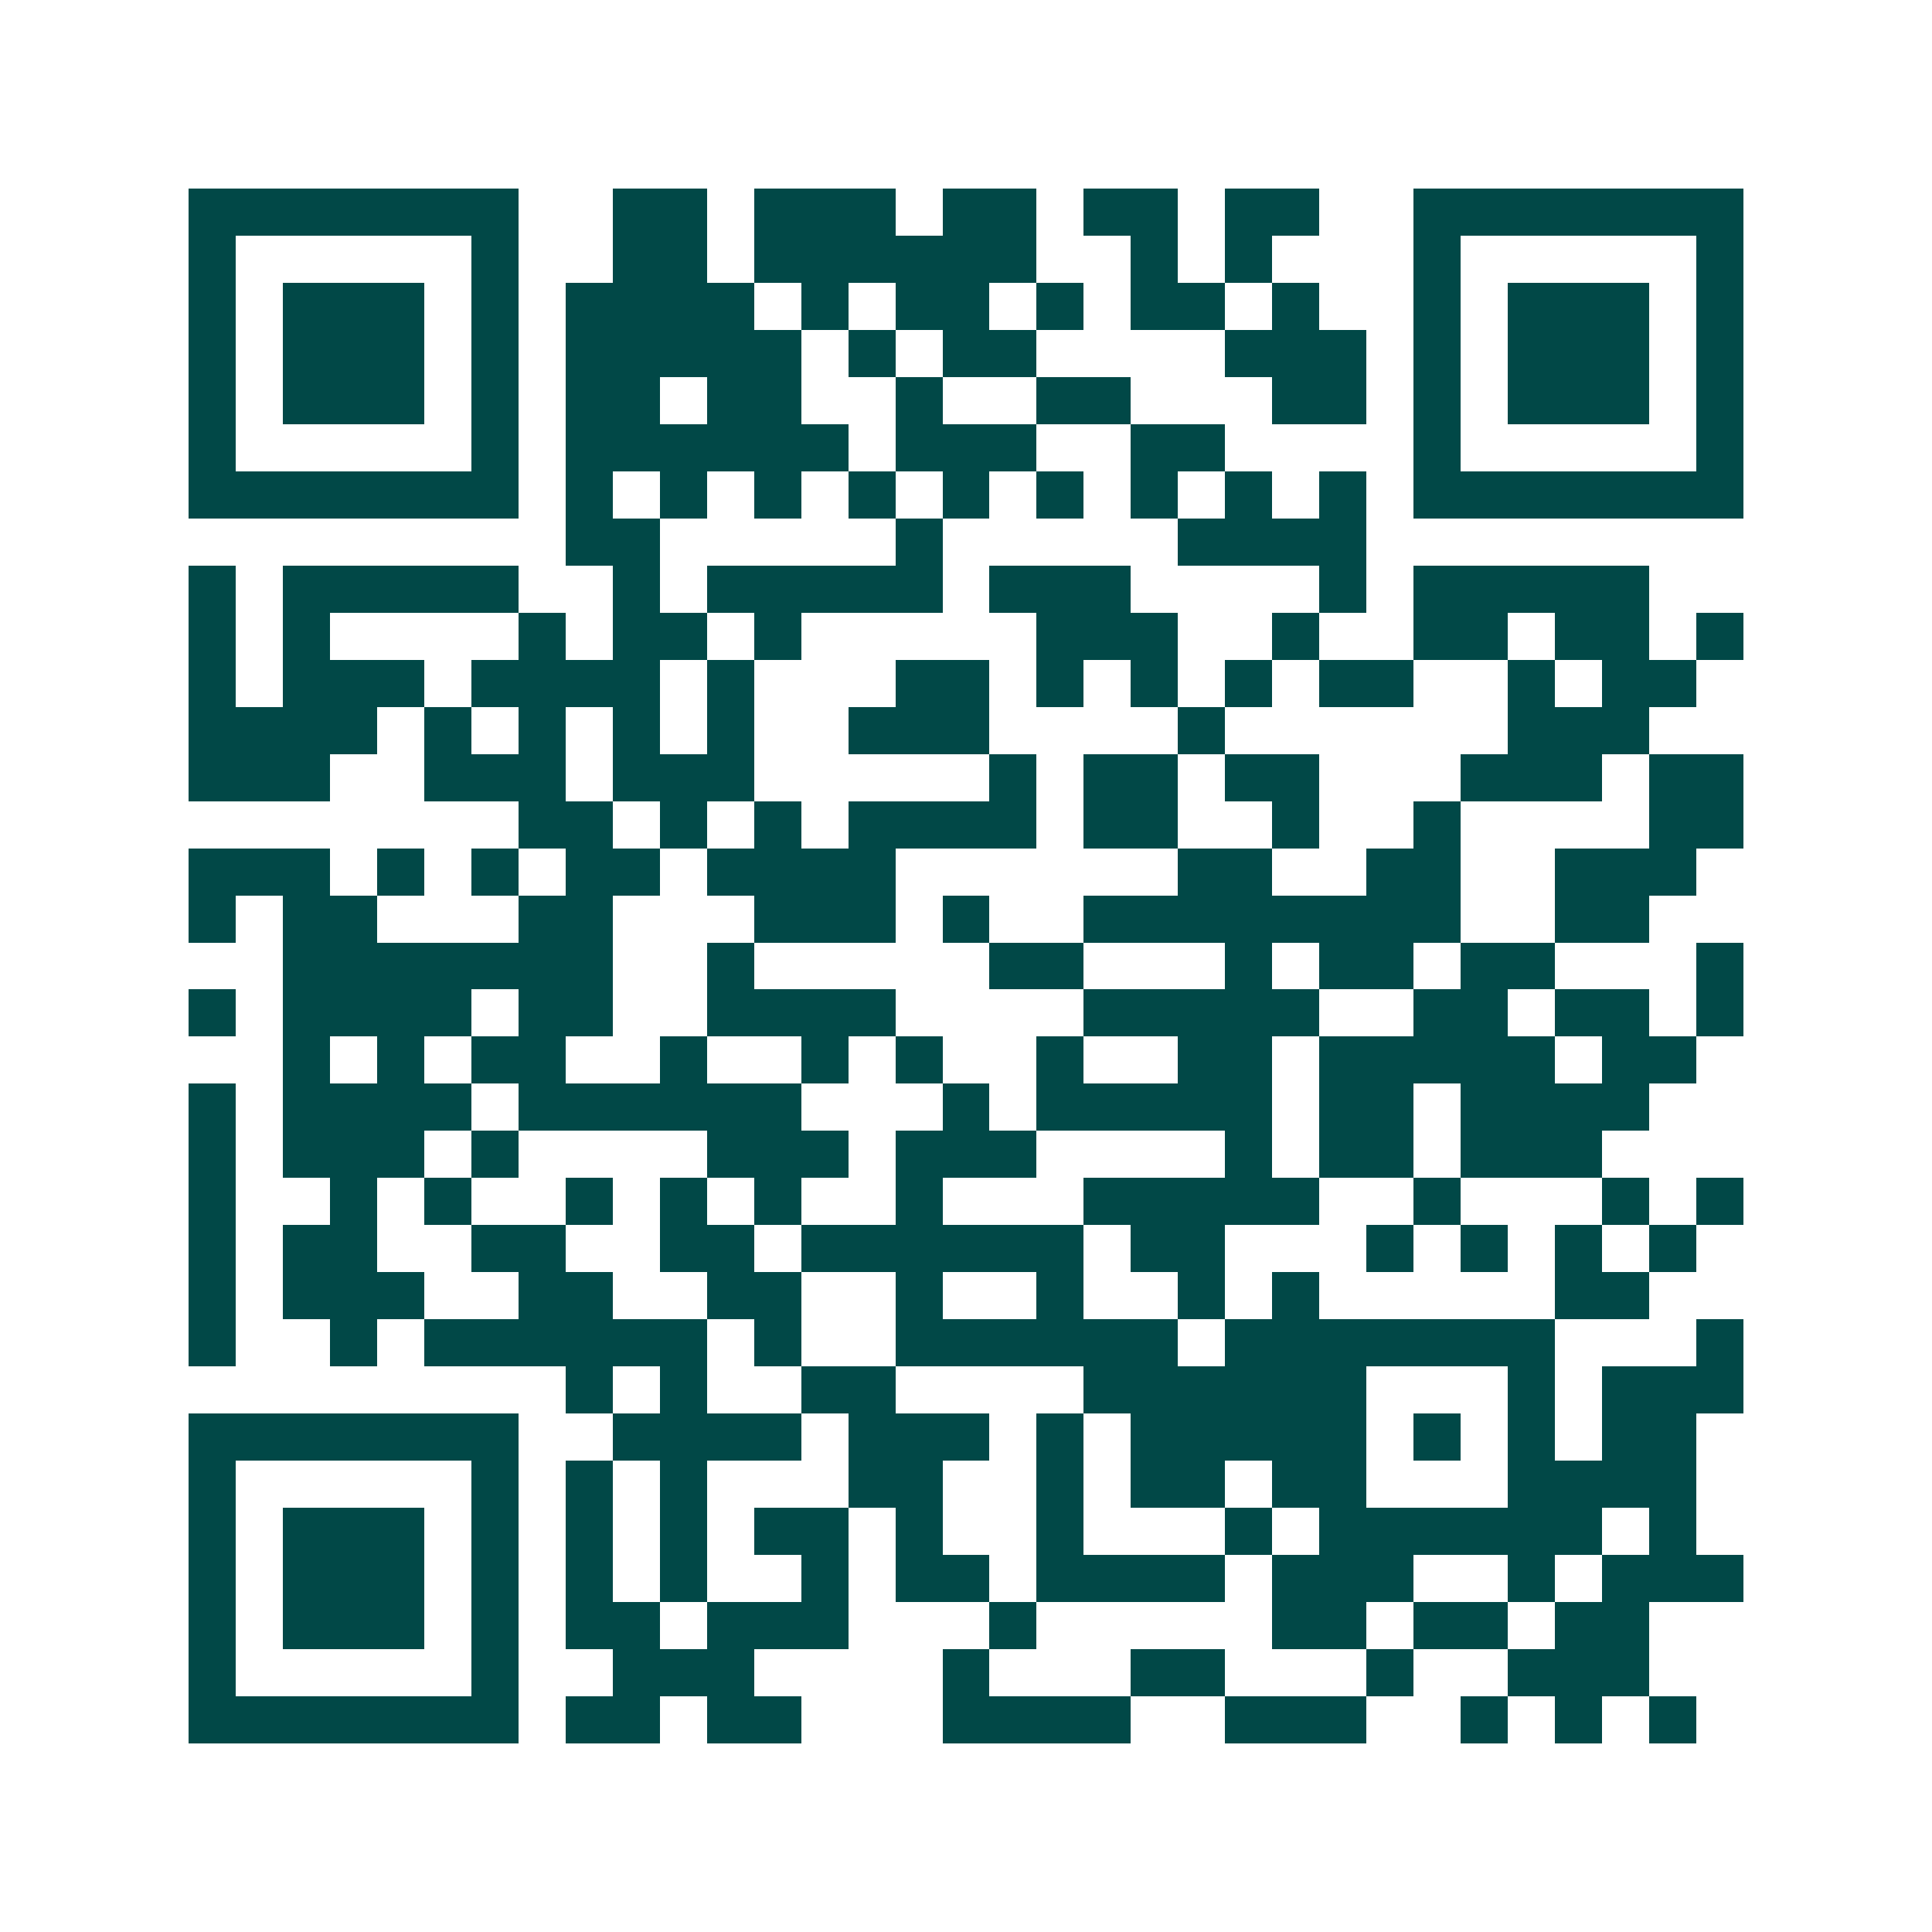 <svg xmlns="http://www.w3.org/2000/svg" width="200" height="200" viewBox="0 0 41 41" shape-rendering="crispEdges"><path fill="#ffffff" d="M0 0h41v41H0z"/><path stroke="#014847" d="M4 4.5h7m2 0h2m1 0h3m1 0h2m1 0h2m1 0h2m2 0h7M4 5.5h1m5 0h1m2 0h2m1 0h6m2 0h1m1 0h1m3 0h1m5 0h1M4 6.5h1m1 0h3m1 0h1m1 0h4m1 0h1m1 0h2m1 0h1m1 0h2m1 0h1m2 0h1m1 0h3m1 0h1M4 7.5h1m1 0h3m1 0h1m1 0h5m1 0h1m1 0h2m4 0h3m1 0h1m1 0h3m1 0h1M4 8.5h1m1 0h3m1 0h1m1 0h2m1 0h2m2 0h1m2 0h2m3 0h2m1 0h1m1 0h3m1 0h1M4 9.5h1m5 0h1m1 0h6m1 0h3m2 0h2m4 0h1m5 0h1M4 10.5h7m1 0h1m1 0h1m1 0h1m1 0h1m1 0h1m1 0h1m1 0h1m1 0h1m1 0h1m1 0h7M12 11.5h2m5 0h1m5 0h4M4 12.5h1m1 0h5m2 0h1m1 0h5m1 0h3m4 0h1m1 0h5M4 13.5h1m1 0h1m4 0h1m1 0h2m1 0h1m5 0h3m2 0h1m2 0h2m1 0h2m1 0h1M4 14.5h1m1 0h3m1 0h4m1 0h1m3 0h2m1 0h1m1 0h1m1 0h1m1 0h2m2 0h1m1 0h2M4 15.5h4m1 0h1m1 0h1m1 0h1m1 0h1m2 0h3m4 0h1m6 0h3M4 16.5h3m2 0h3m1 0h3m5 0h1m1 0h2m1 0h2m3 0h3m1 0h2M11 17.5h2m1 0h1m1 0h1m1 0h4m1 0h2m2 0h1m2 0h1m4 0h2M4 18.5h3m1 0h1m1 0h1m1 0h2m1 0h4m6 0h2m2 0h2m2 0h3M4 19.5h1m1 0h2m3 0h2m3 0h3m1 0h1m2 0h8m2 0h2M6 20.5h7m2 0h1m5 0h2m3 0h1m1 0h2m1 0h2m3 0h1M4 21.5h1m1 0h4m1 0h2m2 0h4m4 0h5m2 0h2m1 0h2m1 0h1M6 22.5h1m1 0h1m1 0h2m2 0h1m2 0h1m1 0h1m2 0h1m2 0h2m1 0h5m1 0h2M4 23.5h1m1 0h4m1 0h6m3 0h1m1 0h5m1 0h2m1 0h4M4 24.5h1m1 0h3m1 0h1m4 0h3m1 0h3m4 0h1m1 0h2m1 0h3M4 25.5h1m2 0h1m1 0h1m2 0h1m1 0h1m1 0h1m2 0h1m3 0h5m2 0h1m3 0h1m1 0h1M4 26.5h1m1 0h2m2 0h2m2 0h2m1 0h6m1 0h2m3 0h1m1 0h1m1 0h1m1 0h1M4 27.5h1m1 0h3m2 0h2m2 0h2m2 0h1m2 0h1m2 0h1m1 0h1m5 0h2M4 28.5h1m2 0h1m1 0h6m1 0h1m2 0h6m1 0h7m3 0h1M12 29.5h1m1 0h1m2 0h2m4 0h6m3 0h1m1 0h3M4 30.5h7m2 0h4m1 0h3m1 0h1m1 0h5m1 0h1m1 0h1m1 0h2M4 31.5h1m5 0h1m1 0h1m1 0h1m3 0h2m2 0h1m1 0h2m1 0h2m3 0h4M4 32.5h1m1 0h3m1 0h1m1 0h1m1 0h1m1 0h2m1 0h1m2 0h1m3 0h1m1 0h6m1 0h1M4 33.5h1m1 0h3m1 0h1m1 0h1m1 0h1m2 0h1m1 0h2m1 0h4m1 0h3m2 0h1m1 0h3M4 34.5h1m1 0h3m1 0h1m1 0h2m1 0h3m3 0h1m5 0h2m1 0h2m1 0h2M4 35.5h1m5 0h1m2 0h3m4 0h1m3 0h2m3 0h1m2 0h3M4 36.5h7m1 0h2m1 0h2m3 0h4m2 0h3m2 0h1m1 0h1m1 0h1"/></svg>
